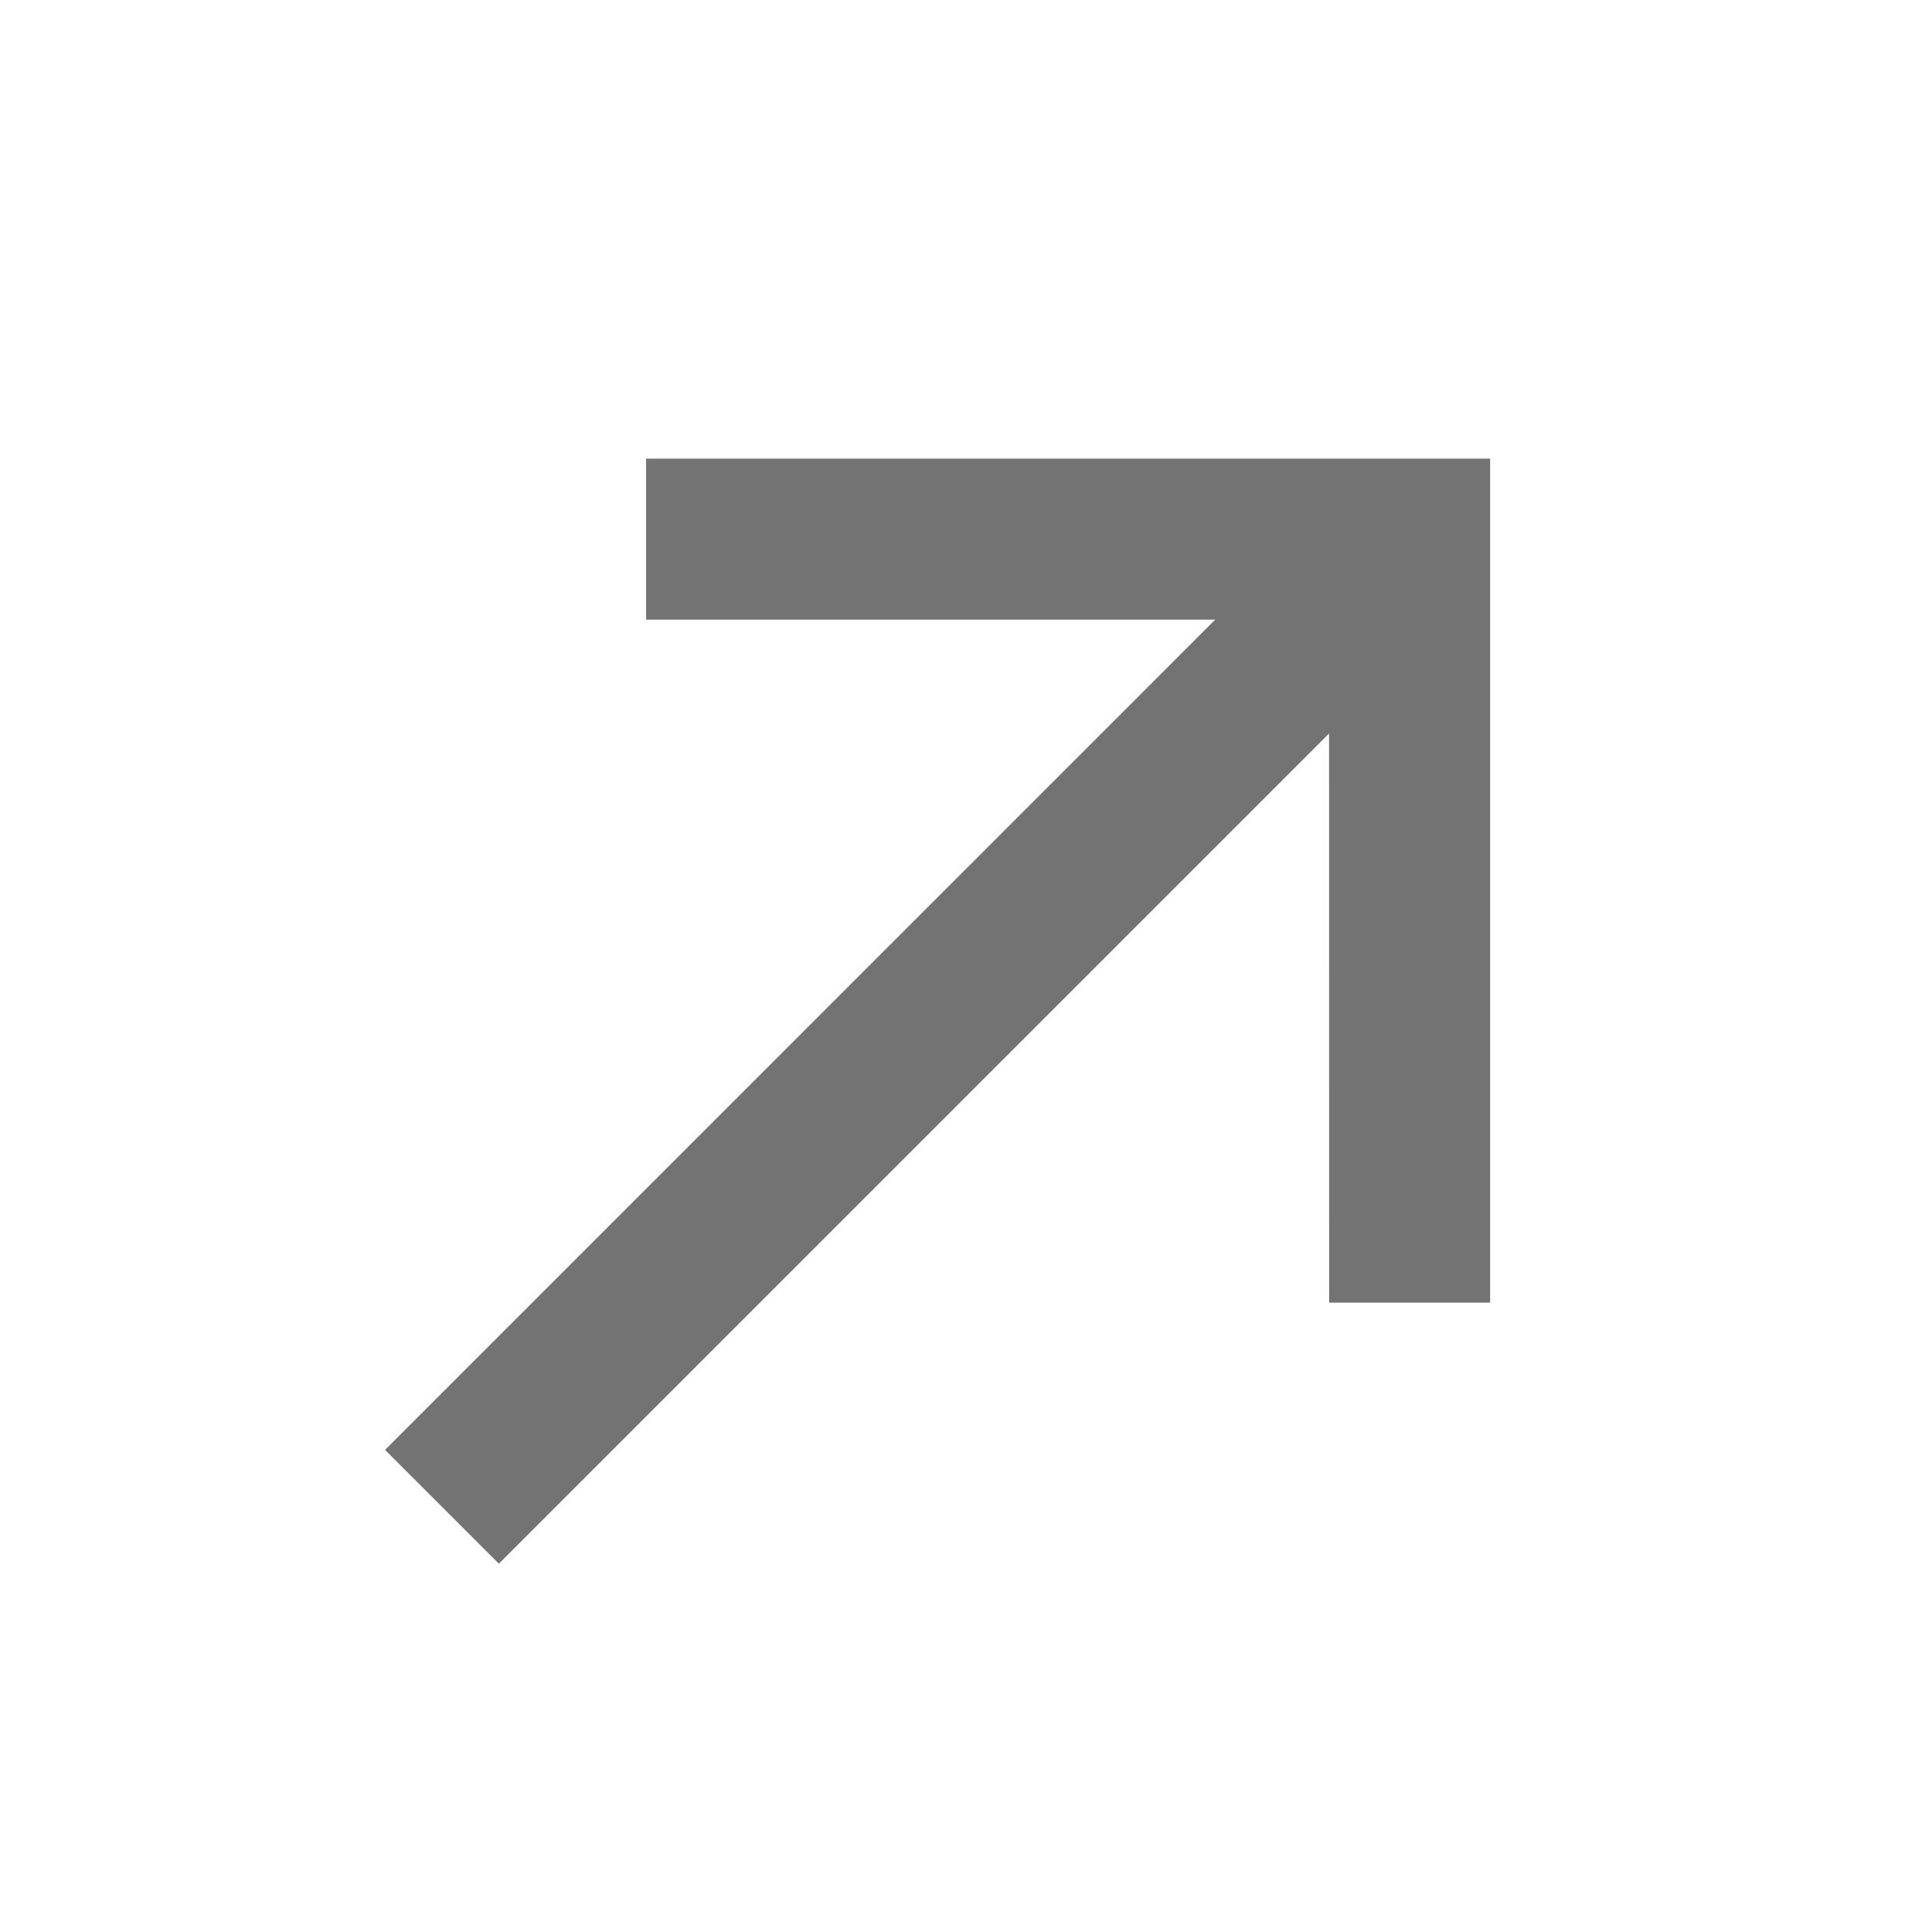 <svg width="24" height="24" viewBox="0 0 24 24" fill="none" xmlns="http://www.w3.org/2000/svg">
<path d="M15.096 7.697L8.026 7.697L8.026 5.697L18.511 5.697L18.511 16.182L16.511 16.182L16.51 9.112L6.197 19.425L4.783 18.011L15.096 7.697Z" fill="#737373"/>
</svg>